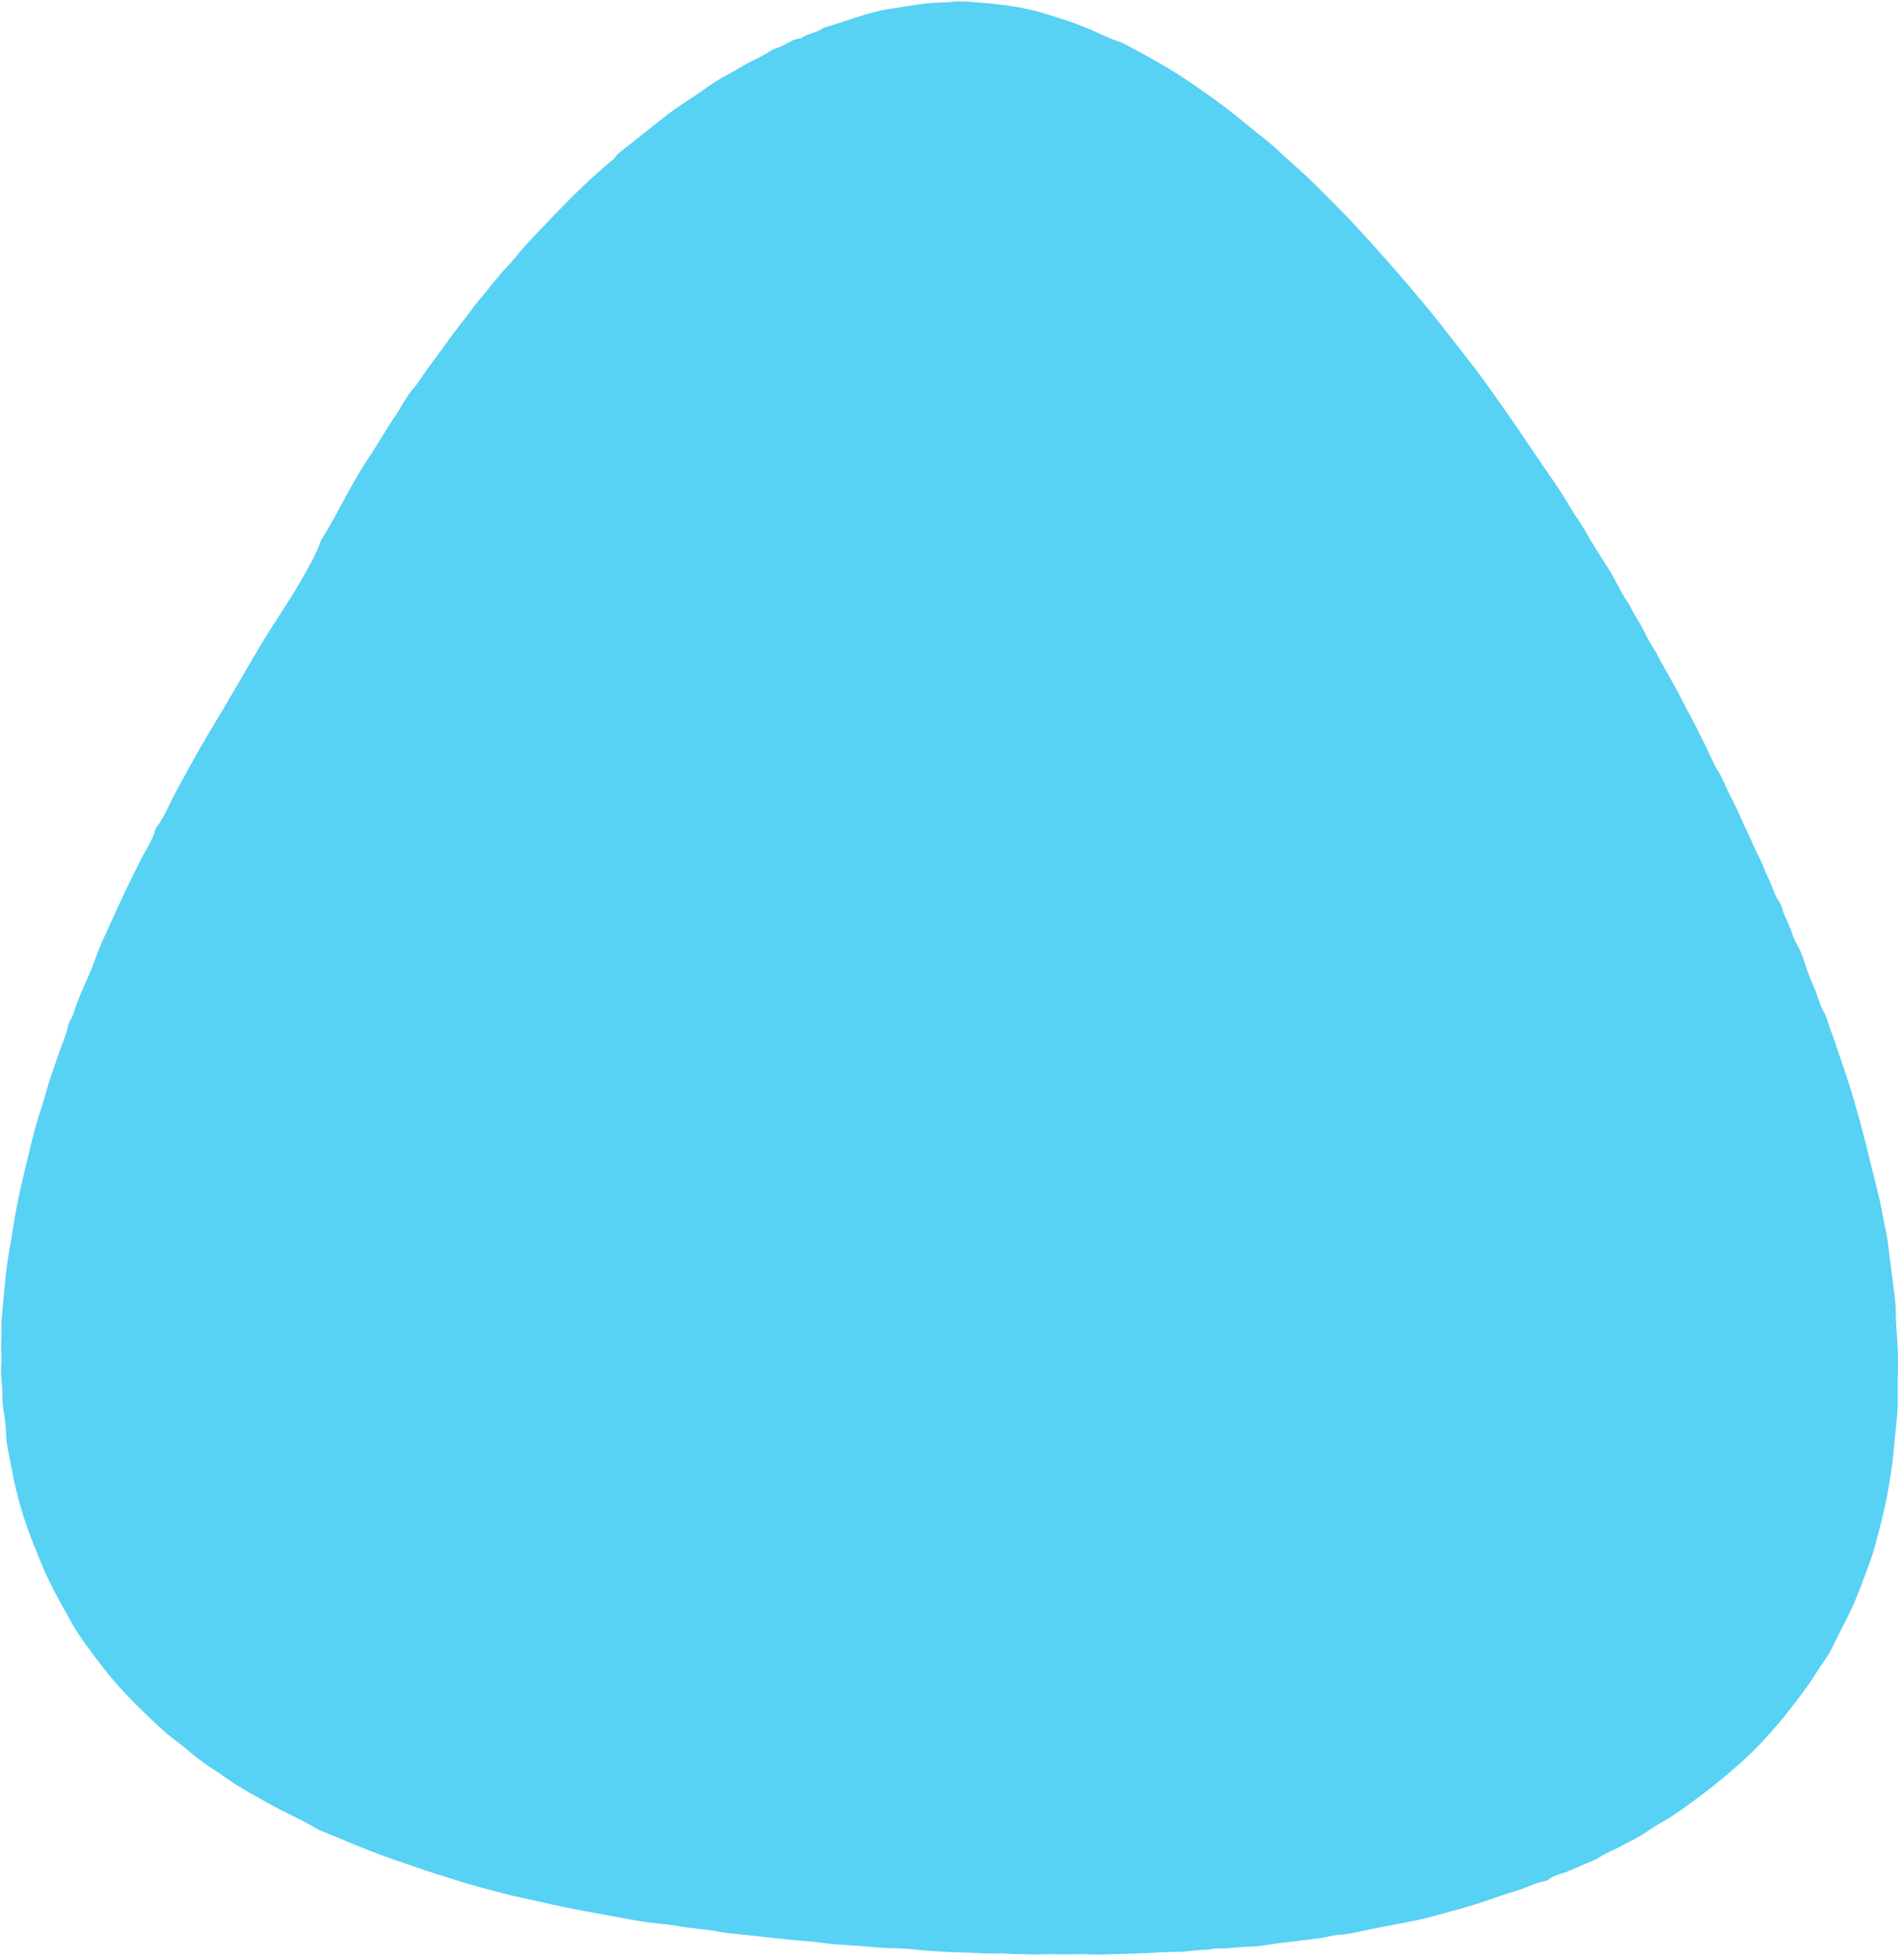 <?xml version="1.0" encoding="UTF-8"?> <svg xmlns="http://www.w3.org/2000/svg" width="273" height="281" viewBox="0 0 273 281" fill="none"><path d="M114.875 5.504C115.712 4.781 116.998 4.76 117.998 4.053C118.12 3.967 118.277 3.927 118.425 3.884C121.528 2.989 124.536 1.712 127.739 1.248C129.378 1.009 131.012 0.708 132.657 0.509C134.019 0.346 135.378 0.376 136.734 0.245C137.976 0.125 139.248 0.272 140.503 0.371C143.561 0.611 146.618 0.986 149.556 1.877C151.727 2.536 153.902 3.201 156.015 4.091C157.614 4.765 159.165 5.588 160.834 6.107C160.931 6.137 161.02 6.193 161.112 6.241C164.535 8.047 167.941 9.913 171.125 12.123C172.96 13.396 174.796 14.689 176.566 16.072C178.087 17.263 179.548 18.535 181.083 19.713C182.222 20.587 183.281 21.593 184.349 22.574C185.344 23.487 186.372 24.373 187.356 25.297C188.322 26.201 189.248 27.142 190.181 28.08C191.435 29.345 192.707 30.597 193.923 31.901C197.27 35.492 200.516 39.176 203.672 42.946C205.367 44.969 207.002 47.041 208.619 49.125C210.246 51.224 211.903 53.306 213.438 55.471C215.018 57.7 216.607 59.926 218.143 62.19C219.526 64.233 220.87 66.31 222.306 68.319C223.354 69.786 224.313 71.327 225.232 72.891C225.902 74.03 226.749 75.07 227.371 76.241C228.104 77.622 228.986 78.903 229.802 80.227C230.244 80.944 230.723 81.64 231.138 82.372C231.641 83.252 232.081 84.171 232.581 85.053C232.982 85.763 233.48 86.418 233.848 87.145C234.519 88.466 235.378 89.674 235.999 91.026C236.489 92.091 237.215 93.033 237.747 94.088C238.386 95.358 239.123 96.577 239.819 97.818C240.808 99.576 241.684 101.395 242.654 103.165C243.385 104.503 244.02 105.915 244.716 107.28C245.265 108.361 245.68 109.515 246.348 110.55C246.938 111.466 247.321 112.519 247.802 113.507C248.394 114.723 249.063 115.905 249.563 117.157C250.06 118.397 250.726 119.546 251.226 120.78C251.715 121.984 252.413 123.103 252.867 124.317C253.202 125.211 253.653 126.043 254.01 126.922C254.333 127.716 254.58 128.554 255.1 129.27C255.492 129.81 255.571 130.511 255.836 131.124C256.199 131.965 256.621 132.794 256.904 133.686C257.179 134.554 257.642 135.366 258.059 136.184C258.421 136.894 258.631 137.682 258.886 138.414C259.264 139.506 259.674 140.602 260.143 141.635C260.663 142.774 260.875 144.022 261.52 145.113C261.915 145.782 262.094 146.593 262.364 147.326C262.949 148.915 263.475 150.544 264.032 152.142C265.632 156.719 266.913 161.381 268.049 166.089C268.695 168.778 269.453 171.445 269.936 174.166C270.211 175.703 270.605 177.231 270.773 178.783C270.967 180.625 271.257 182.453 271.469 184.287C271.61 185.52 271.81 186.759 271.815 188C271.829 190.449 272.179 192.875 272.142 195.334C272.114 197.175 272.087 199.02 272.109 200.866C272.124 202.265 271.93 203.669 271.794 205.068C271.593 207.129 271.428 209.197 271.114 211.24C270.777 213.448 270.379 215.651 269.823 217.821C269.271 219.959 268.782 222.122 268.007 224.19C267.284 226.111 266.611 228.048 265.788 229.937C264.85 232.093 263.673 234.114 262.677 236.233C262.058 237.542 261.124 238.643 260.375 239.868C259.228 241.754 257.854 243.466 256.513 245.212C255.559 246.453 254.519 247.622 253.497 248.781C252.019 250.462 250.397 252.022 248.691 253.486C247.147 254.811 245.592 256.124 243.956 257.331C242.082 258.716 240.239 260.145 238.188 261.277C237.105 261.876 236.109 262.633 235.044 263.264C234.205 263.76 233.311 264.159 232.454 264.629C231.371 265.227 230.196 265.639 229.164 266.341C228.686 266.669 228.103 266.87 227.589 267.071C226.642 267.438 225.725 267.897 224.787 268.278C223.838 268.661 222.762 268.805 221.943 269.506C221.867 269.571 221.762 269.621 221.667 269.635C220.19 269.863 218.881 270.609 217.464 271.038C215.938 271.499 214.415 272.017 212.908 272.548C210.76 273.302 208.562 273.834 206.386 274.46C202.897 275.463 199.304 275.967 195.765 276.722C194.537 276.984 193.273 277.303 192.02 277.371C190.981 277.427 190.025 277.775 189.031 277.875C187.243 278.062 185.468 278.342 183.687 278.526C182.18 278.682 180.694 279.043 179.182 279.061C177.691 279.079 176.221 279.369 174.727 279.307C174.052 279.276 173.391 279.517 172.69 279.52C171.305 279.527 169.922 279.856 168.54 279.814C167.228 279.777 165.926 279.924 164.627 279.976C163.426 280.024 162.209 280.069 161.011 280.089C159.449 280.114 157.889 280.259 156.321 280.173C155.328 280.119 154.316 280.148 153.31 280.159C151.826 280.173 150.335 280.098 148.857 280.173C147.871 280.225 146.901 280.112 145.919 280.126C144.991 280.142 144.066 279.997 143.13 280.033C142.126 280.076 141.112 280.01 140.112 279.965C138.904 279.911 137.699 279.895 136.491 279.85C135.235 279.8 133.98 279.708 132.726 279.617C131.24 279.508 129.756 279.276 128.274 279.285C126.372 279.299 124.495 279.016 122.609 278.905C121.104 278.819 119.586 278.754 118.081 278.534C116.533 278.309 114.963 278.239 113.407 278.083C112.023 277.947 110.645 277.786 109.264 277.637C107.656 277.465 106.049 277.283 104.439 277.127C103.833 277.072 103.234 276.941 102.644 276.837C100.899 276.532 99.131 276.451 97.387 276.13C95.525 275.788 93.617 275.716 91.752 275.4C90.504 275.189 89.257 274.959 88.012 274.728C84.994 274.168 81.972 273.65 78.977 272.972C76.425 272.392 73.849 271.892 71.325 271.208C69.538 270.724 67.738 270.274 65.979 269.709C63.735 268.988 61.467 268.337 59.246 267.528C57.888 267.035 56.496 266.615 55.137 266.109C53.788 265.607 52.44 265.099 51.109 264.547C49.795 264.003 48.493 263.437 47.175 262.906C46.567 262.662 45.921 262.447 45.364 262.113C43.08 260.743 40.612 259.749 38.303 258.413C36.533 257.39 34.685 256.461 33.025 255.285C31.073 253.902 28.993 252.702 27.175 251.098C26.093 250.146 24.868 249.332 23.771 248.385C22.459 247.251 21.222 246.028 19.977 244.817C17.965 242.857 16.074 240.769 14.375 238.53C12.85 236.523 11.303 234.518 10.078 232.287C9.075 230.461 8.038 228.66 7.118 226.784C6.273 225.057 5.577 223.281 4.86 221.502C3.433 217.968 2.358 214.329 1.685 210.605C1.371 208.862 0.894 207.117 0.852 205.293C0.829 204.342 0.721 203.348 0.532 202.383C0.33 201.361 0.362 200.305 0.322 199.261C0.295 198.572 0.214 197.885 0.164 197.198C0.085 196.115 0.283 195.049 0.189 193.975C0.092 192.827 0.263 191.688 0.207 190.536C0.154 189.444 0.306 188.337 0.406 187.245C0.579 185.335 0.738 183.419 0.986 181.52C1.219 179.741 1.581 177.977 1.844 176.2C2.427 172.288 3.379 168.459 4.307 164.627C4.77 162.715 5.257 160.8 5.902 158.926C6.33 157.677 6.646 156.359 7.049 155.091C7.517 153.62 8.038 152.151 8.543 150.687C8.974 149.448 9.533 148.237 9.803 146.932C9.914 146.39 10.32 145.95 10.494 145.391C11.107 143.411 11.977 141.533 12.806 139.637C13.523 137.997 14.043 136.267 14.8 134.649C15.406 133.352 15.968 132.035 16.579 130.74C17.169 129.494 17.723 128.224 18.328 126.994C18.92 125.794 19.516 124.585 20.107 123.385C20.855 121.876 21.874 120.495 22.312 118.833C22.331 118.759 22.367 118.684 22.415 118.623C23.584 117.111 24.241 115.303 25.149 113.642C26.67 110.862 28.163 108.067 29.787 105.348C30.61 103.971 31.444 102.598 32.262 101.217C34.668 97.155 36.948 93.008 39.519 89.053C41.114 86.599 42.699 84.138 44.092 81.574C44.718 80.424 45.38 79.253 45.822 77.981C46.08 77.235 46.589 76.576 46.988 75.882C48.986 72.413 50.726 68.79 52.962 65.467C54.3 63.478 55.457 61.372 56.814 59.406C57.619 58.24 58.209 56.909 59.13 55.867C60.054 54.818 60.718 53.607 61.557 52.511C63.235 50.316 64.781 48.013 66.514 45.855C67.282 44.898 67.959 43.862 68.761 42.937C70.097 41.393 71.28 39.719 72.704 38.247C73.641 37.28 74.441 36.179 75.349 35.181C76.516 33.897 77.727 32.651 78.931 31.4C80.173 30.113 81.401 28.81 82.689 27.571C84.38 25.942 86.093 24.335 87.92 22.859C88.227 22.61 88.347 22.242 88.667 21.993C91.176 20.043 93.629 18.023 96.152 16.095C97.558 15.021 99.108 14.14 100.539 13.111C101.696 12.278 102.865 11.464 104.114 10.826C105.353 10.191 106.496 9.396 107.746 8.781C108.665 8.329 109.603 7.875 110.474 7.31C111.071 6.923 111.776 6.785 112.412 6.456C113.131 6.085 113.832 5.513 114.875 5.504Z" fill="#00B9EE" fill-opacity="0.66"></path></svg> 